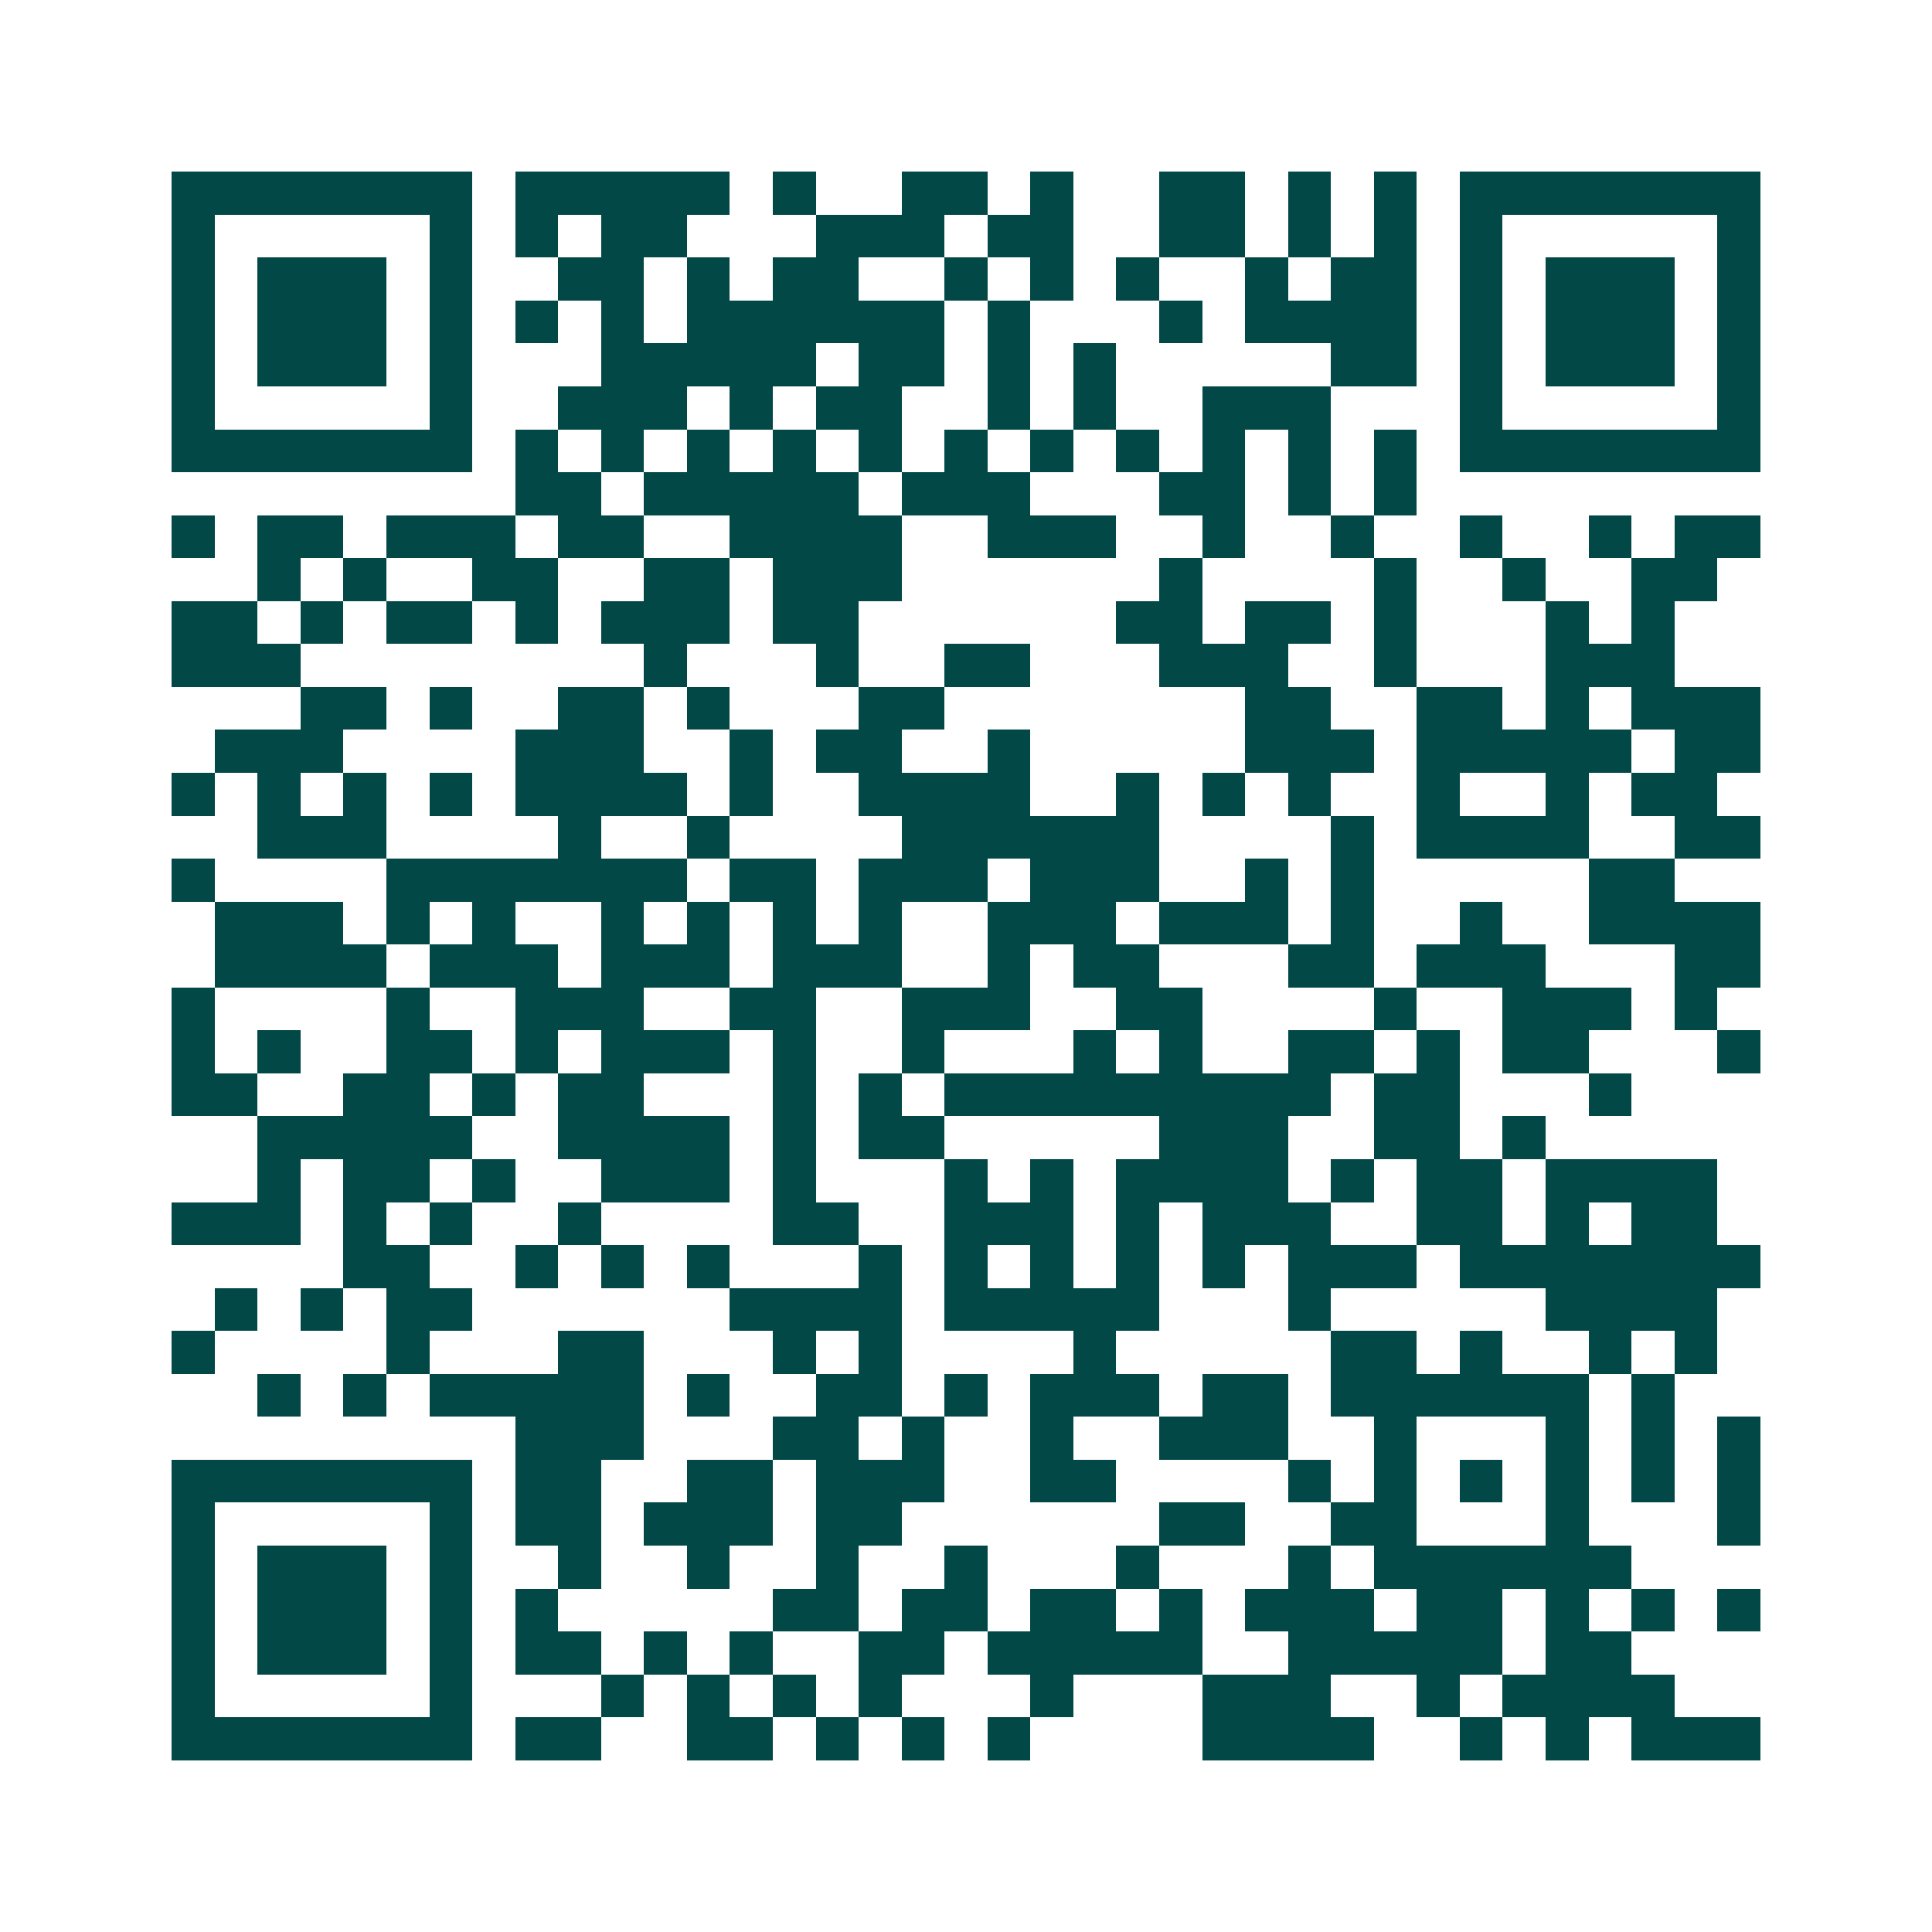 <svg xmlns="http://www.w3.org/2000/svg" width="200" height="200" viewBox="0 0 45 45" shape-rendering="crispEdges"><path fill="#ffffff" d="M0 0h45v45H0z"/><path stroke="#014847" d="M4 4.5h7m1 0h5m1 0h1m2 0h2m1 0h1m2 0h2m1 0h1m1 0h1m1 0h7M4 5.5h1m5 0h1m1 0h1m1 0h2m3 0h3m1 0h2m2 0h2m1 0h1m1 0h1m1 0h1m5 0h1M4 6.5h1m1 0h3m1 0h1m2 0h2m1 0h1m1 0h2m2 0h1m1 0h1m1 0h1m2 0h1m1 0h2m1 0h1m1 0h3m1 0h1M4 7.5h1m1 0h3m1 0h1m1 0h1m1 0h1m1 0h6m1 0h1m3 0h1m1 0h4m1 0h1m1 0h3m1 0h1M4 8.5h1m1 0h3m1 0h1m3 0h5m1 0h2m1 0h1m1 0h1m5 0h2m1 0h1m1 0h3m1 0h1M4 9.5h1m5 0h1m2 0h3m1 0h1m1 0h2m2 0h1m1 0h1m2 0h3m3 0h1m5 0h1M4 10.5h7m1 0h1m1 0h1m1 0h1m1 0h1m1 0h1m1 0h1m1 0h1m1 0h1m1 0h1m1 0h1m1 0h1m1 0h7M12 11.5h2m1 0h5m1 0h3m3 0h2m1 0h1m1 0h1M4 12.5h1m1 0h2m1 0h3m1 0h2m2 0h4m2 0h3m2 0h1m2 0h1m2 0h1m2 0h1m1 0h2M6 13.5h1m1 0h1m2 0h2m2 0h2m1 0h3m6 0h1m4 0h1m2 0h1m2 0h2M4 14.5h2m1 0h1m1 0h2m1 0h1m1 0h3m1 0h2m6 0h2m1 0h2m1 0h1m3 0h1m1 0h1M4 15.5h3m8 0h1m3 0h1m2 0h2m3 0h3m2 0h1m3 0h3M7 16.5h2m1 0h1m2 0h2m1 0h1m3 0h2m7 0h2m2 0h2m1 0h1m1 0h3M5 17.5h3m4 0h3m2 0h1m1 0h2m2 0h1m5 0h3m1 0h5m1 0h2M4 18.5h1m1 0h1m1 0h1m1 0h1m1 0h4m1 0h1m2 0h4m2 0h1m1 0h1m1 0h1m2 0h1m2 0h1m1 0h2M6 19.5h3m4 0h1m2 0h1m4 0h6m4 0h1m1 0h4m2 0h2M4 20.5h1m4 0h7m1 0h2m1 0h3m1 0h3m2 0h1m1 0h1m5 0h2M5 21.5h3m1 0h1m1 0h1m2 0h1m1 0h1m1 0h1m1 0h1m2 0h3m1 0h3m1 0h1m2 0h1m2 0h4M5 22.5h4m1 0h3m1 0h3m1 0h3m2 0h1m1 0h2m3 0h2m1 0h3m3 0h2M4 23.5h1m4 0h1m2 0h3m2 0h2m2 0h3m2 0h2m4 0h1m2 0h3m1 0h1M4 24.5h1m1 0h1m2 0h2m1 0h1m1 0h3m1 0h1m2 0h1m3 0h1m1 0h1m2 0h2m1 0h1m1 0h2m3 0h1M4 25.5h2m2 0h2m1 0h1m1 0h2m3 0h1m1 0h1m1 0h9m1 0h2m3 0h1M6 26.5h5m2 0h4m1 0h1m1 0h2m5 0h3m2 0h2m1 0h1M6 27.5h1m1 0h2m1 0h1m2 0h3m1 0h1m3 0h1m1 0h1m1 0h4m1 0h1m1 0h2m1 0h4M4 28.5h3m1 0h1m1 0h1m2 0h1m4 0h2m2 0h3m1 0h1m1 0h3m2 0h2m1 0h1m1 0h2M8 29.5h2m2 0h1m1 0h1m1 0h1m3 0h1m1 0h1m1 0h1m1 0h1m1 0h1m1 0h3m1 0h7M5 30.5h1m1 0h1m1 0h2m6 0h4m1 0h5m3 0h1m5 0h4M4 31.5h1m4 0h1m3 0h2m3 0h1m1 0h1m4 0h1m5 0h2m1 0h1m2 0h1m1 0h1M6 32.5h1m1 0h1m1 0h5m1 0h1m2 0h2m1 0h1m1 0h3m1 0h2m1 0h6m1 0h1M12 33.5h3m3 0h2m1 0h1m2 0h1m2 0h3m2 0h1m3 0h1m1 0h1m1 0h1M4 34.5h7m1 0h2m2 0h2m1 0h3m2 0h2m4 0h1m1 0h1m1 0h1m1 0h1m1 0h1m1 0h1M4 35.5h1m5 0h1m1 0h2m1 0h3m1 0h2m6 0h2m2 0h2m3 0h1m3 0h1M4 36.5h1m1 0h3m1 0h1m2 0h1m2 0h1m2 0h1m2 0h1m3 0h1m3 0h1m1 0h6M4 37.5h1m1 0h3m1 0h1m1 0h1m5 0h2m1 0h2m1 0h2m1 0h1m1 0h3m1 0h2m1 0h1m1 0h1m1 0h1M4 38.5h1m1 0h3m1 0h1m1 0h2m1 0h1m1 0h1m2 0h2m1 0h5m2 0h5m1 0h2M4 39.5h1m5 0h1m3 0h1m1 0h1m1 0h1m1 0h1m3 0h1m3 0h3m2 0h1m1 0h4M4 40.5h7m1 0h2m2 0h2m1 0h1m1 0h1m1 0h1m4 0h4m2 0h1m1 0h1m1 0h3"/></svg>
